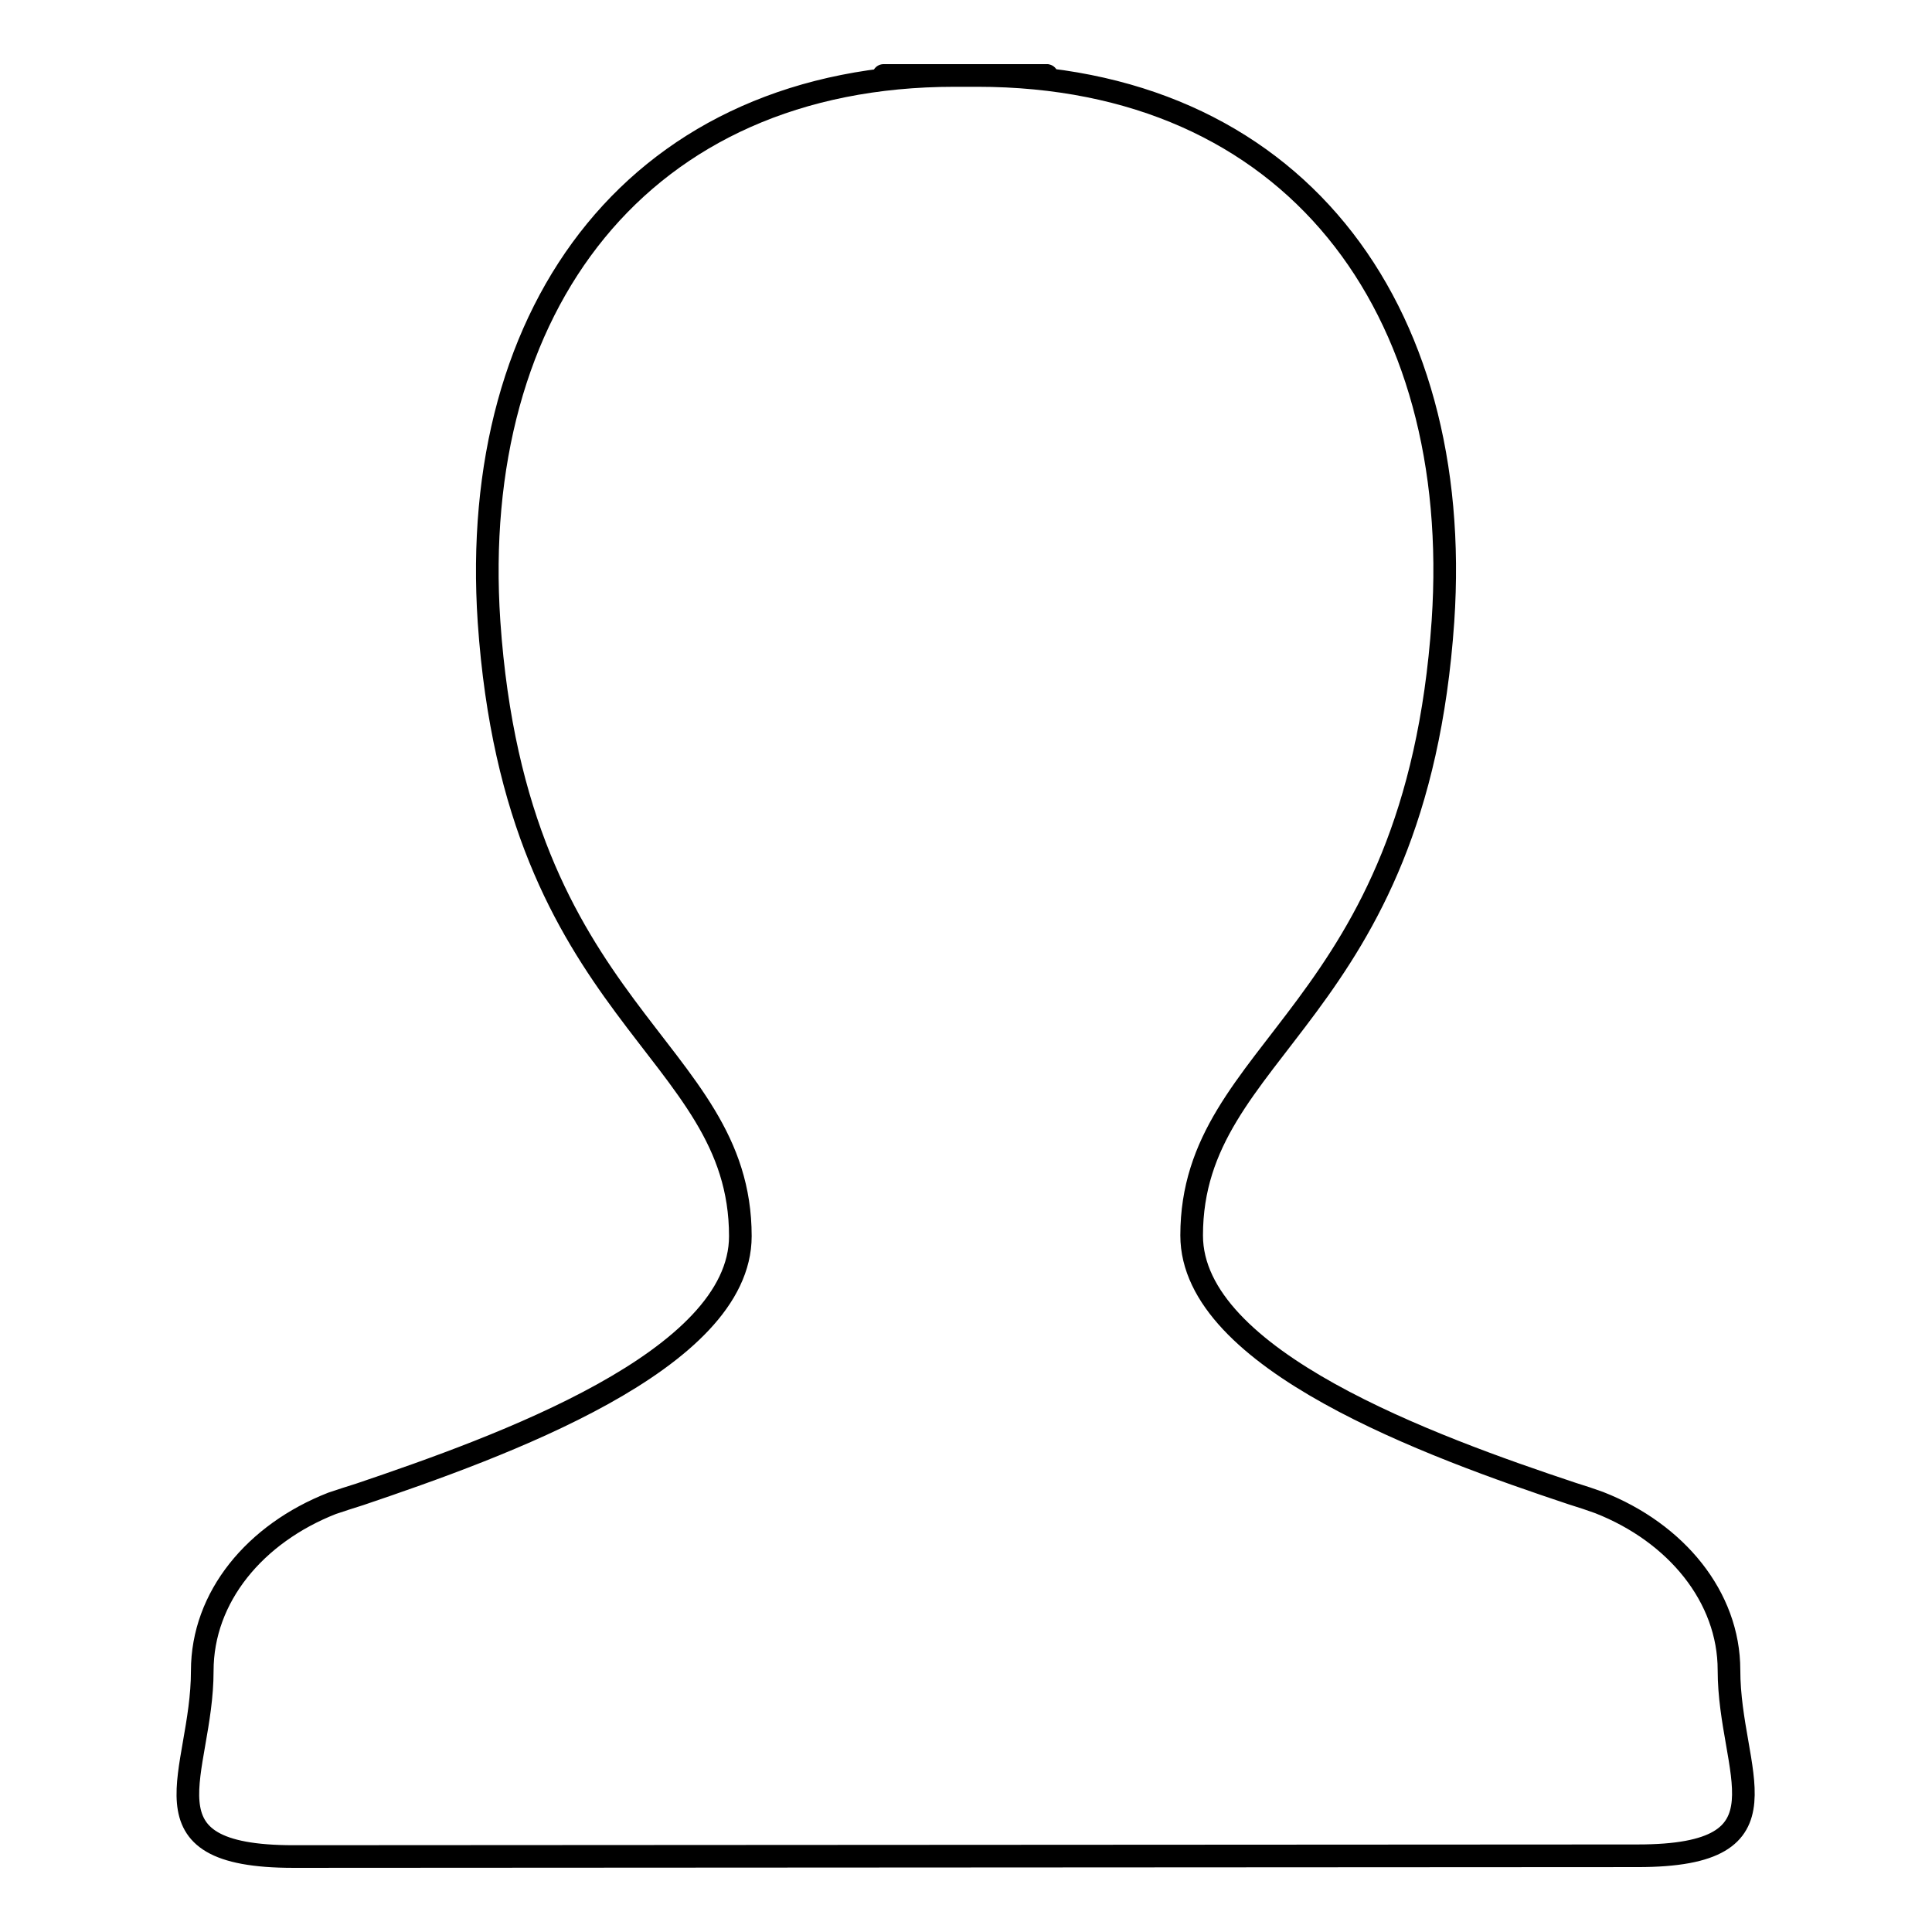 <?xml version="1.0" encoding="utf-8"?>
<!-- Svg Vector Icons : http://www.onlinewebfonts.com/icon -->
<!DOCTYPE svg PUBLIC "-//W3C//DTD SVG 1.1//EN" "http://www.w3.org/Graphics/SVG/1.1/DTD/svg11.dtd">
<svg version="1.1" xmlns="http://www.w3.org/2000/svg" xmlns:xlink="http://www.w3.org/1999/xlink" x="0px" y="0px" viewBox="0 0 256 256" enable-background="new 0 0 256 256" xml:space="preserve">
<g><g><path stroke-width="3" fill-opacity="0" stroke="#000000"  d="M38.9,246c-21.1,0-12.1-11-12.1-24.6c0-9.8,7-18.2,17.2-22.2c1.2-0.4,2.4-0.8,3.7-1.2h0c18.6-6.3,50.4-17.7,50.4-34.2c0-25.2-29.7-29-33.3-81.4C62,40.7,84.8,10,126.5,10c41.8,0-38.8,0,3,0c41.8,0,64.5,30.7,61.7,72.3c-3.6,52.4-33.3,56.3-33.3,81.4c0,16.5,31.8,28,50.4,34.2h0c1.3,0.4,2.5,0.8,3.6,1.2c10.2,4,17.2,12.5,17.2,22.2c0,13.6,9,24.6-12.1,24.6L38.9,246L38.9,246z"/></g></g>
</svg>
